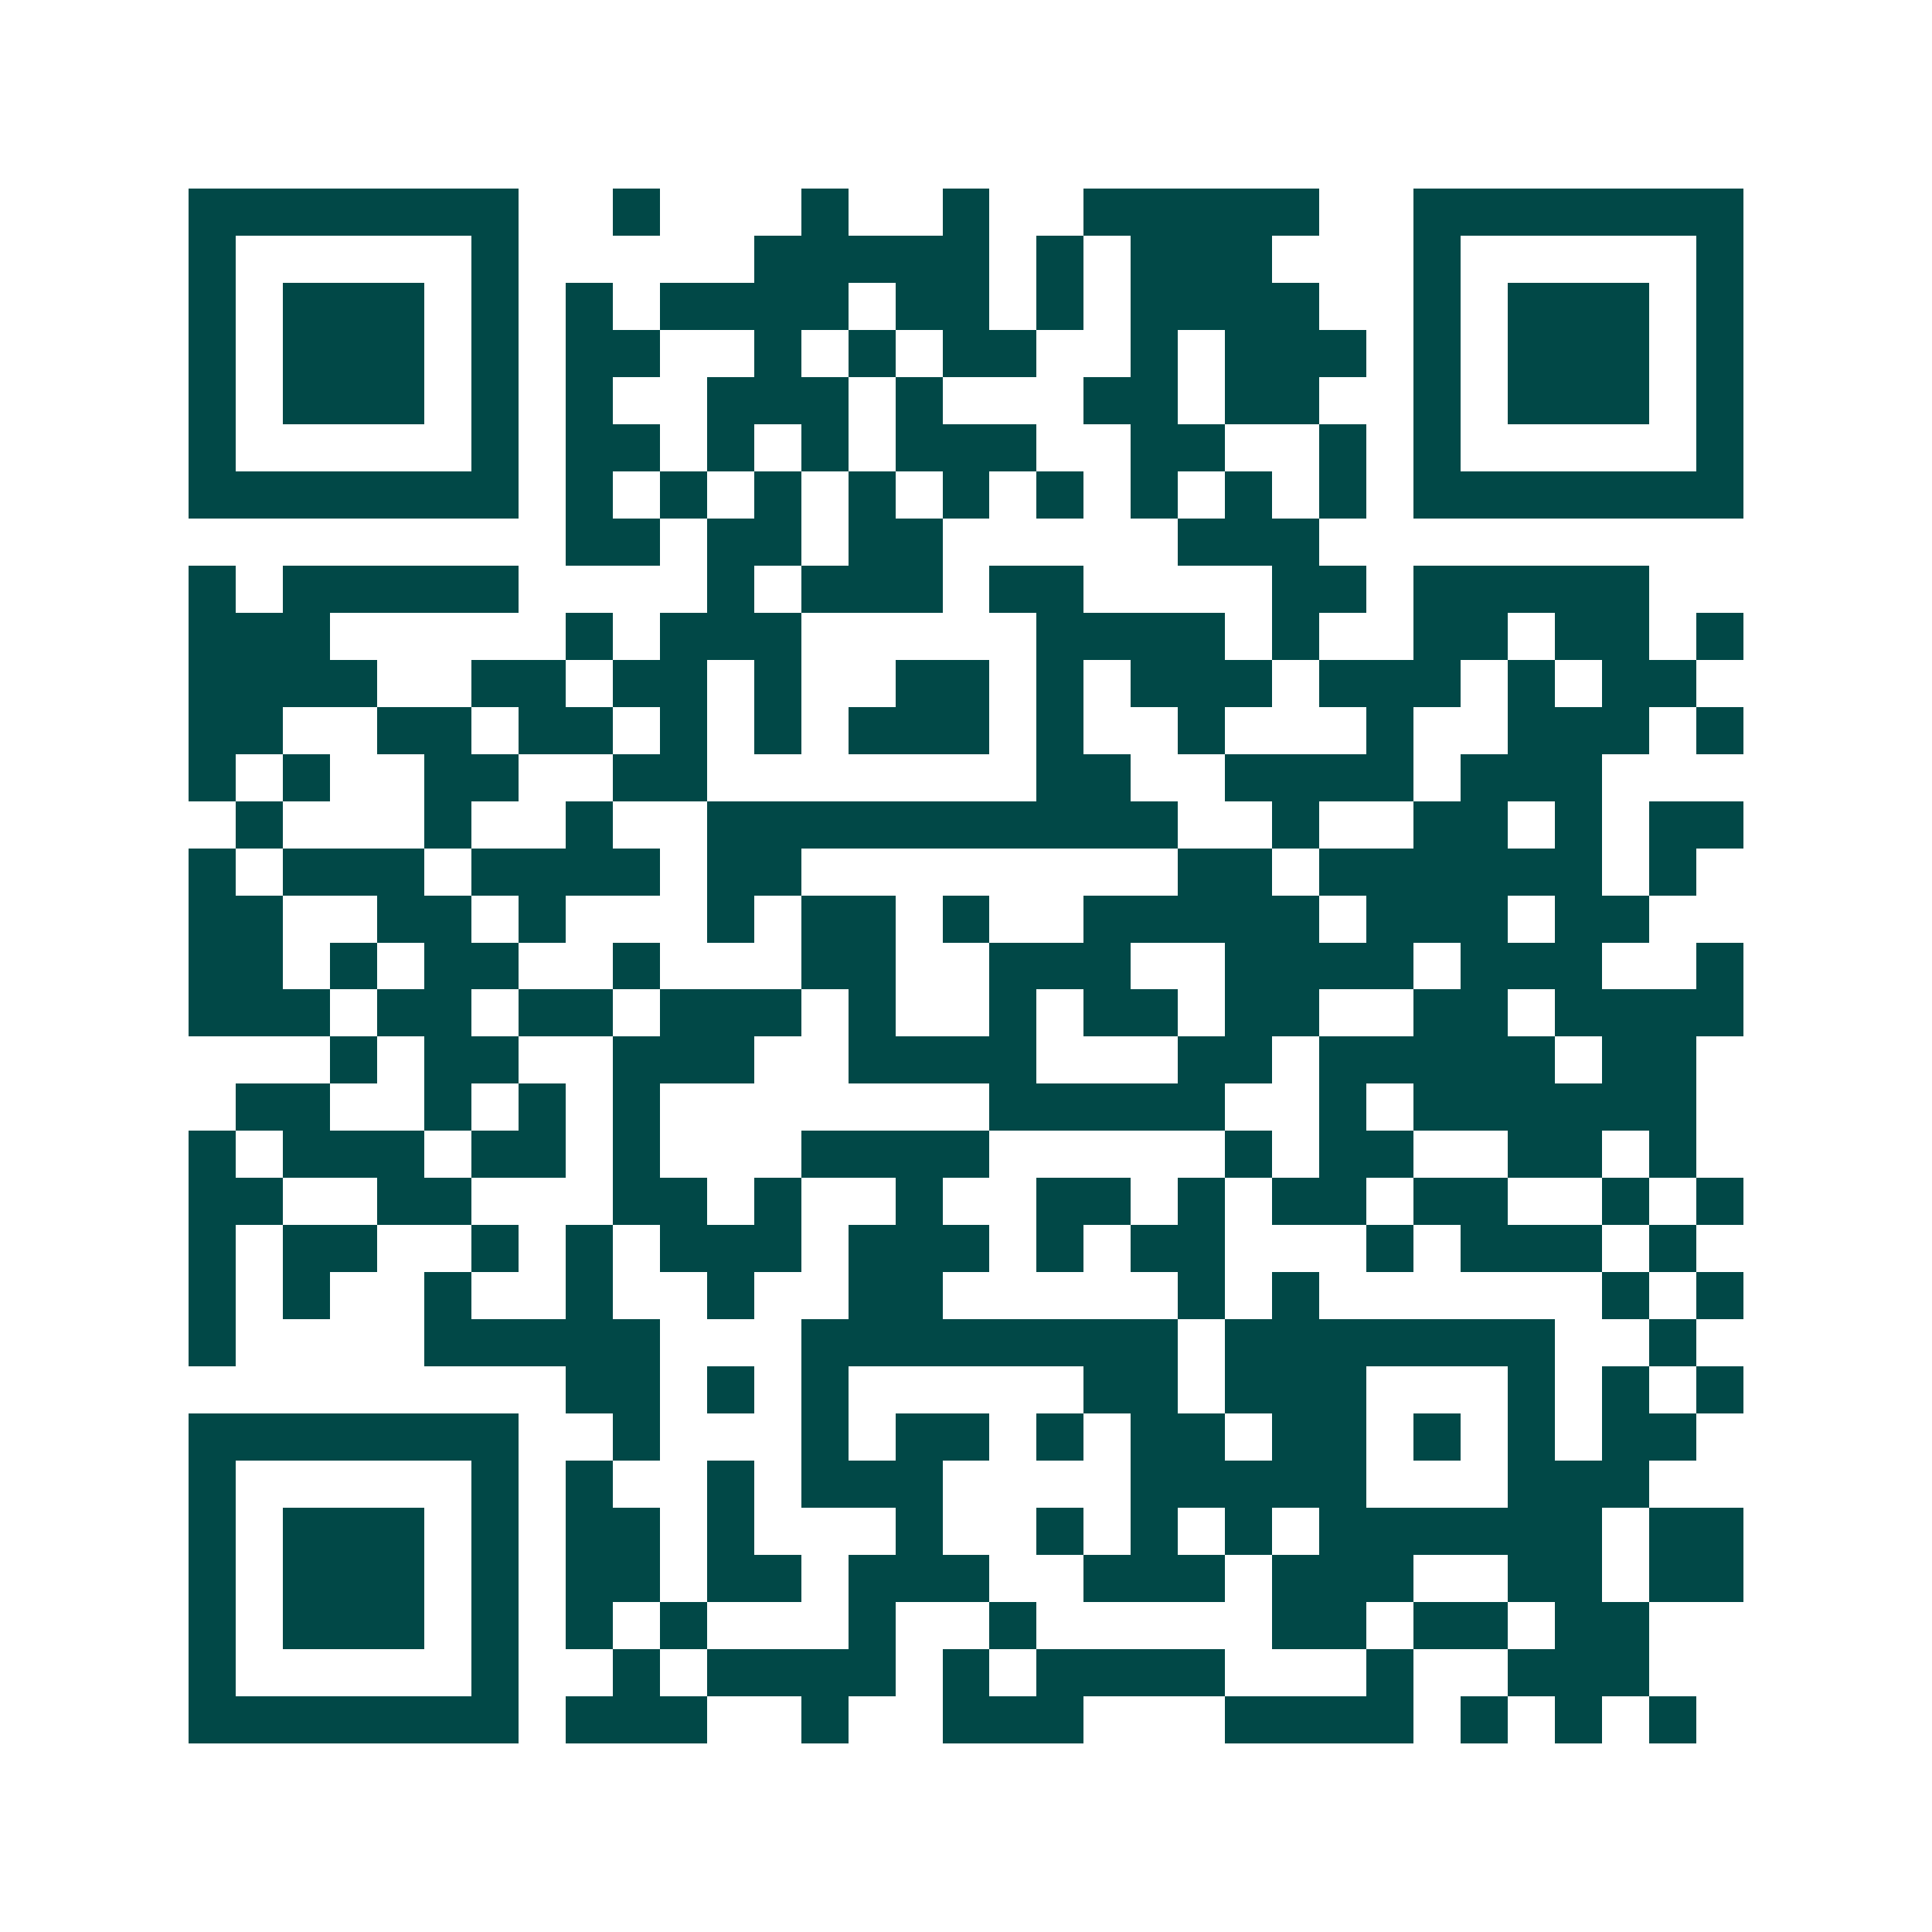 <svg xmlns="http://www.w3.org/2000/svg" width="200" height="200" viewBox="0 0 41 41" shape-rendering="crispEdges"><path fill="#ffffff" d="M0 0h41v41H0z"/><path stroke="#014847" d="M4 4.5h7m2 0h1m3 0h1m2 0h1m2 0h5m2 0h7M4 5.5h1m5 0h1m5 0h5m1 0h1m1 0h3m3 0h1m5 0h1M4 6.5h1m1 0h3m1 0h1m1 0h1m1 0h4m1 0h2m1 0h1m1 0h4m2 0h1m1 0h3m1 0h1M4 7.5h1m1 0h3m1 0h1m1 0h2m2 0h1m1 0h1m1 0h2m2 0h1m1 0h3m1 0h1m1 0h3m1 0h1M4 8.5h1m1 0h3m1 0h1m1 0h1m2 0h3m1 0h1m3 0h2m1 0h2m2 0h1m1 0h3m1 0h1M4 9.5h1m5 0h1m1 0h2m1 0h1m1 0h1m1 0h3m2 0h2m2 0h1m1 0h1m5 0h1M4 10.5h7m1 0h1m1 0h1m1 0h1m1 0h1m1 0h1m1 0h1m1 0h1m1 0h1m1 0h1m1 0h7M12 11.5h2m1 0h2m1 0h2m5 0h3M4 12.5h1m1 0h5m4 0h1m1 0h3m1 0h2m4 0h2m1 0h5M4 13.5h3m5 0h1m1 0h3m5 0h4m1 0h1m2 0h2m1 0h2m1 0h1M4 14.5h4m2 0h2m1 0h2m1 0h1m2 0h2m1 0h1m1 0h3m1 0h3m1 0h1m1 0h2M4 15.5h2m2 0h2m1 0h2m1 0h1m1 0h1m1 0h3m1 0h1m2 0h1m3 0h1m2 0h3m1 0h1M4 16.5h1m1 0h1m2 0h2m2 0h2m7 0h2m2 0h4m1 0h3M5 17.5h1m3 0h1m2 0h1m2 0h10m2 0h1m2 0h2m1 0h1m1 0h2M4 18.5h1m1 0h3m1 0h4m1 0h2m8 0h2m1 0h6m1 0h1M4 19.5h2m2 0h2m1 0h1m3 0h1m1 0h2m1 0h1m2 0h5m1 0h3m1 0h2M4 20.5h2m1 0h1m1 0h2m2 0h1m3 0h2m2 0h3m2 0h4m1 0h3m2 0h1M4 21.5h3m1 0h2m1 0h2m1 0h3m1 0h1m2 0h1m1 0h2m1 0h2m2 0h2m1 0h4M7 22.5h1m1 0h2m2 0h3m2 0h4m3 0h2m1 0h5m1 0h2M5 23.5h2m2 0h1m1 0h1m1 0h1m7 0h5m2 0h1m1 0h6M4 24.5h1m1 0h3m1 0h2m1 0h1m3 0h4m5 0h1m1 0h2m2 0h2m1 0h1M4 25.5h2m2 0h2m3 0h2m1 0h1m2 0h1m2 0h2m1 0h1m1 0h2m1 0h2m2 0h1m1 0h1M4 26.5h1m1 0h2m2 0h1m1 0h1m1 0h3m1 0h3m1 0h1m1 0h2m3 0h1m1 0h3m1 0h1M4 27.5h1m1 0h1m2 0h1m2 0h1m2 0h1m2 0h2m5 0h1m1 0h1m6 0h1m1 0h1M4 28.5h1m4 0h5m3 0h8m1 0h7m2 0h1M12 29.5h2m1 0h1m1 0h1m5 0h2m1 0h3m3 0h1m1 0h1m1 0h1M4 30.5h7m2 0h1m3 0h1m1 0h2m1 0h1m1 0h2m1 0h2m1 0h1m1 0h1m1 0h2M4 31.5h1m5 0h1m1 0h1m2 0h1m1 0h3m4 0h5m3 0h3M4 32.5h1m1 0h3m1 0h1m1 0h2m1 0h1m3 0h1m2 0h1m1 0h1m1 0h1m1 0h6m1 0h2M4 33.5h1m1 0h3m1 0h1m1 0h2m1 0h2m1 0h3m2 0h3m1 0h3m2 0h2m1 0h2M4 34.5h1m1 0h3m1 0h1m1 0h1m1 0h1m3 0h1m2 0h1m5 0h2m1 0h2m1 0h2M4 35.5h1m5 0h1m2 0h1m1 0h4m1 0h1m1 0h4m3 0h1m2 0h3M4 36.5h7m1 0h3m2 0h1m2 0h3m3 0h4m1 0h1m1 0h1m1 0h1"/></svg>
